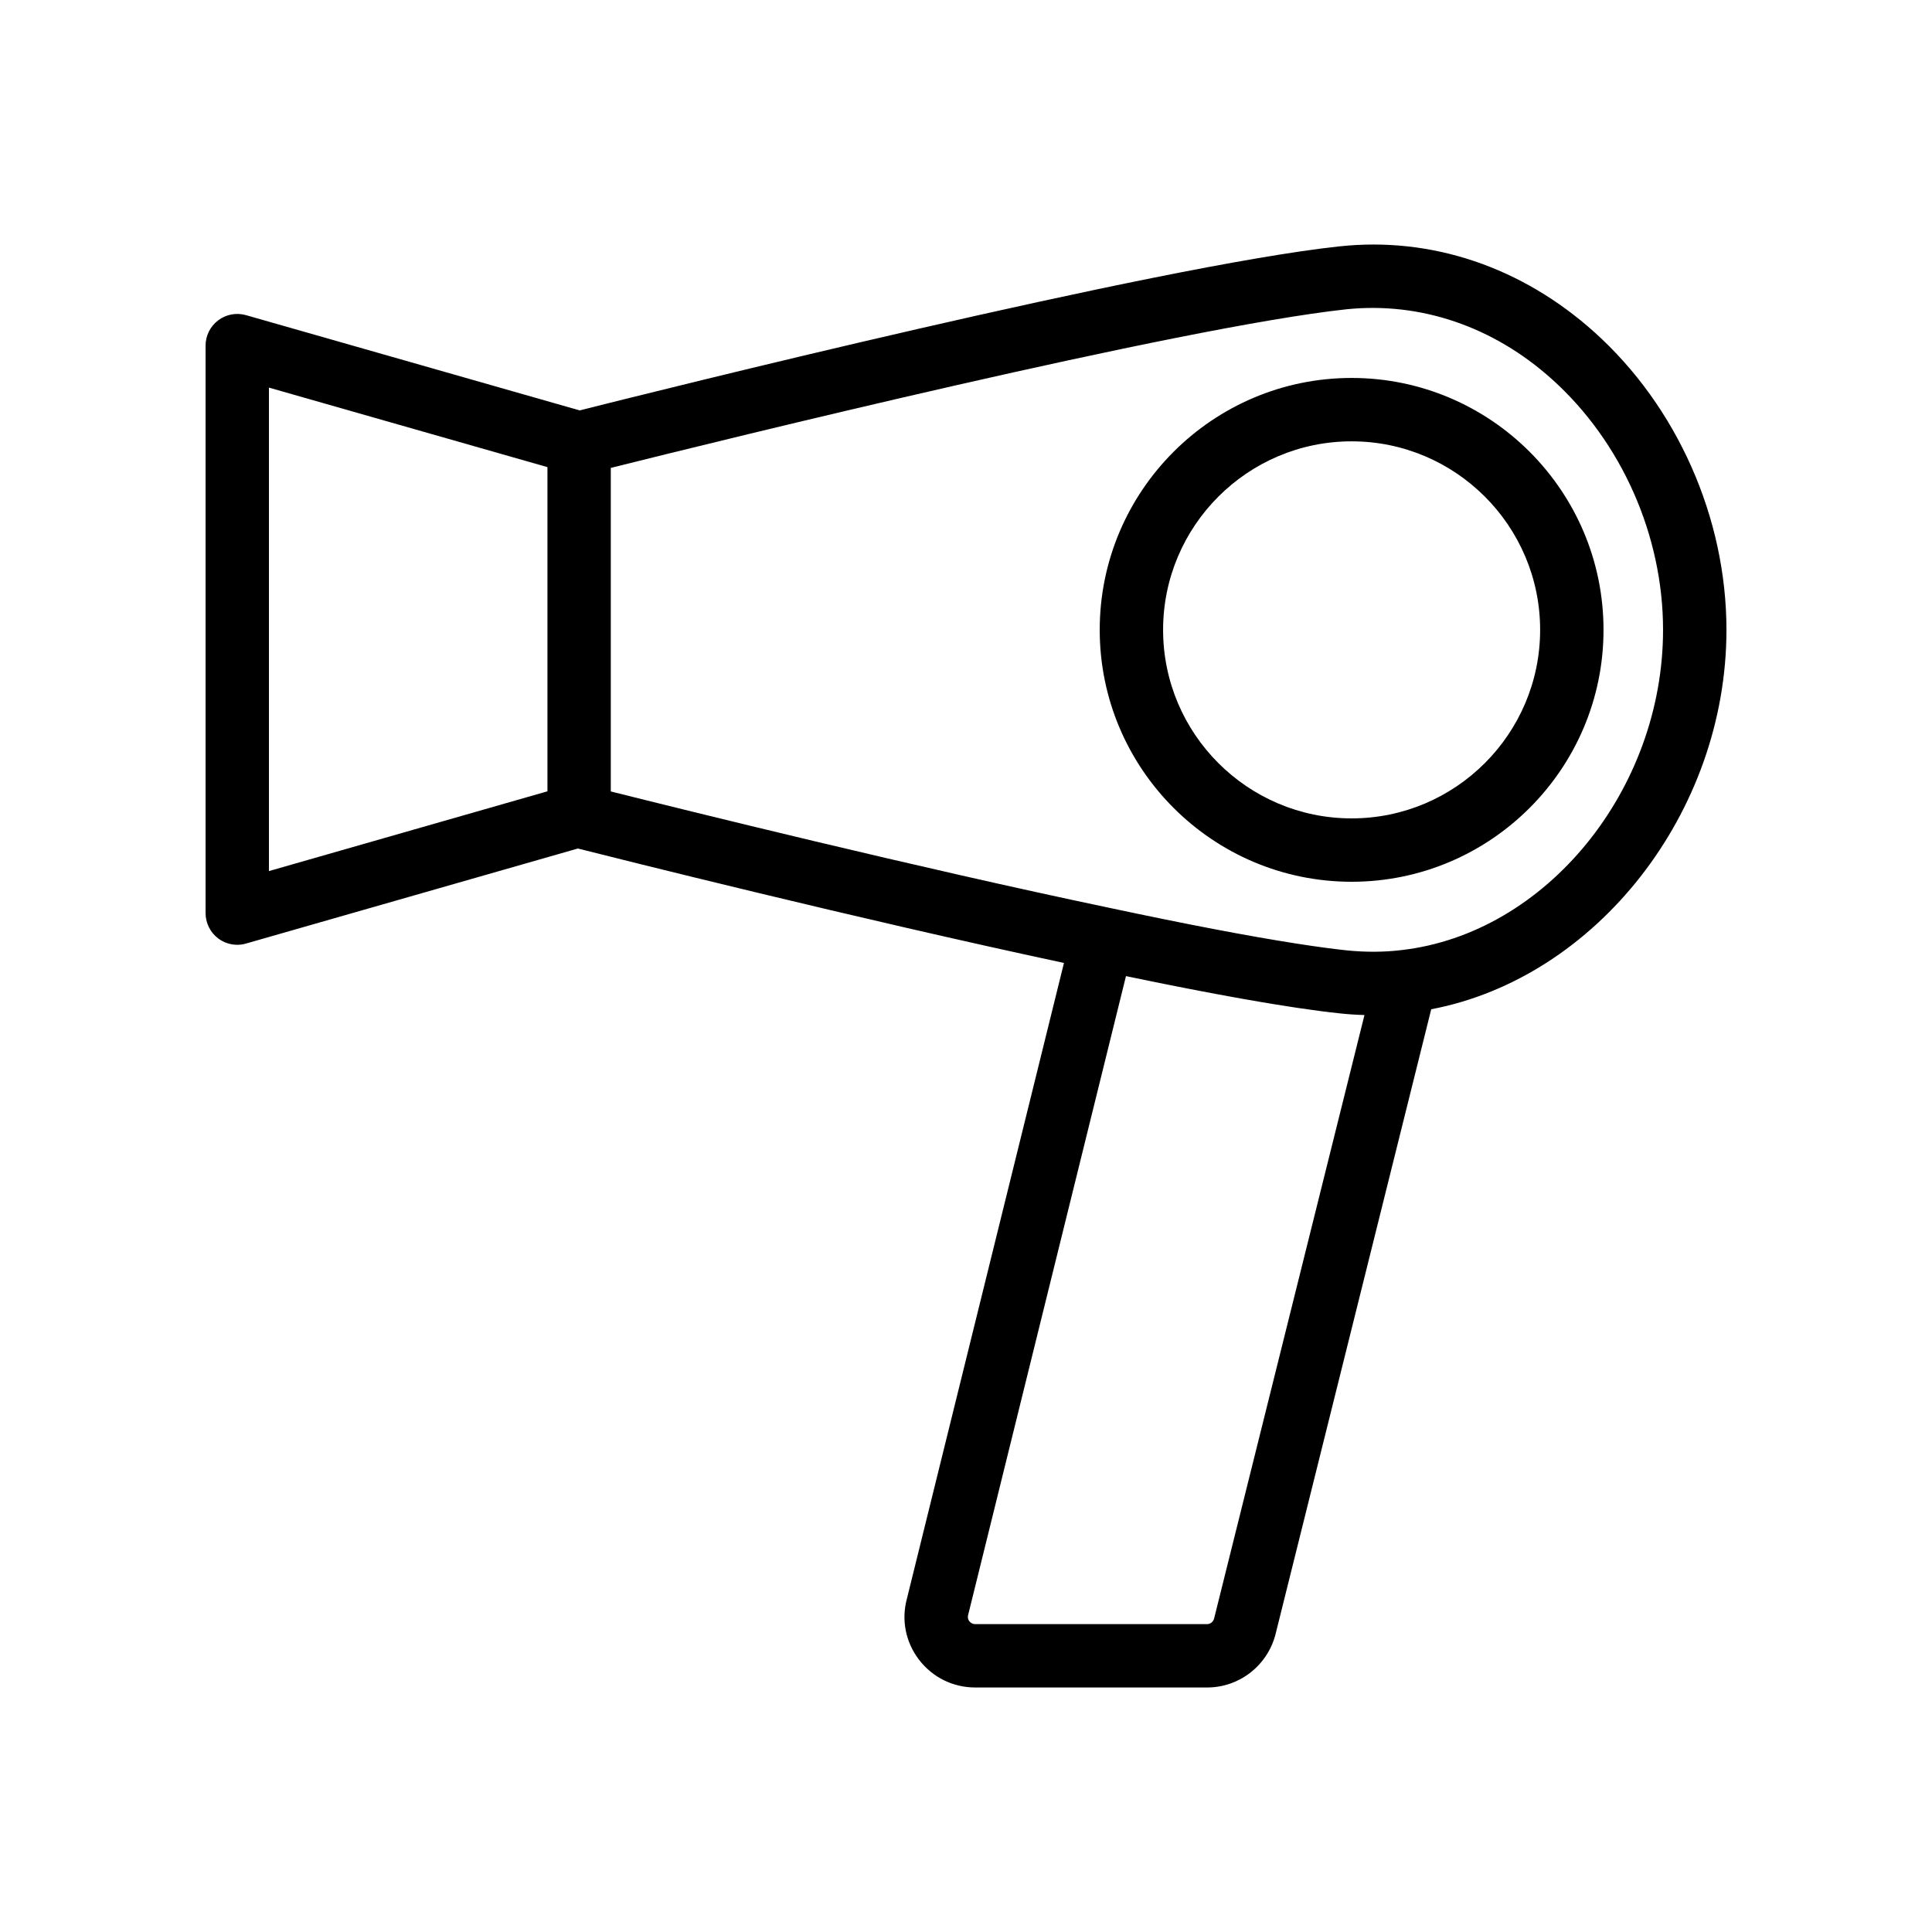 <?xml version="1.0" encoding="UTF-8"?>
<!-- The Best Svg Icon site in the world: iconSvg.co, Visit us! https://iconsvg.co -->
<svg fill="#000000" width="800px" height="800px" version="1.1" viewBox="144 144 512 512" xmlns="http://www.w3.org/2000/svg">
 <g>
  <path d="m499.03 209.28h-0.008c-48.754 5.25-182.2 38.637-201.41 43.48l-88.434-25.246c-2.535-0.711-5.258-0.211-7.359 1.379-2.102 1.582-3.34 4.066-3.34 6.699v150.39c0 2.633 1.238 5.117 3.34 6.707 1.477 1.109 3.25 1.691 5.055 1.691 0.773 0 1.551-0.105 2.312-0.328l87.953-25.188c10.703 2.707 73.602 18.508 128.82 30.328l-41.625 168.5c-1.512 5.625-0.34 11.512 3.215 16.152 3.582 4.676 9.012 7.356 14.887 7.356h61.469c8.551 0 16.008-5.812 18.137-14.168l41.246-165.57c43.641-8.289 78.238-52.008 78.238-100.54 0-29.699-13.074-59.188-34.973-78.875-19.211-17.27-43.184-25.379-67.52-22.762zm-283.76 37.441 73.809 21.074v85.91l-73.809 21.141zm250.48 326.2c-0.223 0.879-0.984 1.484-1.852 1.484h-61.469c-0.836 0-1.336-0.492-1.559-0.777-0.254-0.328-0.512-0.871-0.281-1.738l41.805-169.21c0.355 0.074 0.68 0.137 1.031 0.211 1.73 0.359 3.391 0.699 5.062 1.039 1.457 0.297 2.922 0.598 4.336 0.879 1.625 0.324 3.203 0.637 4.769 0.945 1.418 0.277 2.82 0.551 4.188 0.812 1.438 0.277 2.848 0.543 4.231 0.801 1.398 0.262 2.766 0.512 4.109 0.758 1.258 0.23 2.508 0.453 3.719 0.668 1.41 0.25 2.766 0.48 4.109 0.711 1.043 0.176 2.098 0.359 3.102 0.523 1.426 0.234 2.777 0.445 4.117 0.652 0.84 0.129 1.707 0.27 2.512 0.391 1.461 0.219 2.824 0.406 4.18 0.59 0.602 0.082 1.25 0.18 1.832 0.254 1.891 0.246 3.688 0.461 5.352 0.637 2.211 0.238 4.394 0.387 6.555 0.441zm49.668-177.14c-4.617 0.566-9.539 0.59-14.613 0.066-1.668-0.176-3.453-0.391-5.363-0.645-2.356-0.309-4.961-0.695-7.684-1.117-12.727-1.973-29.367-5.148-49.852-9.52-51.301-10.75-112.49-25.922-132.04-30.824v-85.742c29.129-7.281 150.59-37.254 194.95-42.035 19.527-2.016 38.887 4.512 54.5 18.559 18.418 16.559 29.41 41.379 29.41 66.387 0 42.438-31.051 80.512-69.309 84.871z"/>
  <path d="m502.19 244.16c-36.805 0-66.754 29.945-66.754 66.758 0 36.809 29.945 66.758 66.754 66.758s66.758-29.945 66.758-66.758-29.949-66.758-66.758-66.758zm0 116.72c-27.547 0-49.957-22.41-49.957-49.961s22.41-49.961 49.957-49.961 49.961 22.41 49.961 49.961-22.414 49.961-49.961 49.961z"/>
 </g>
</svg>